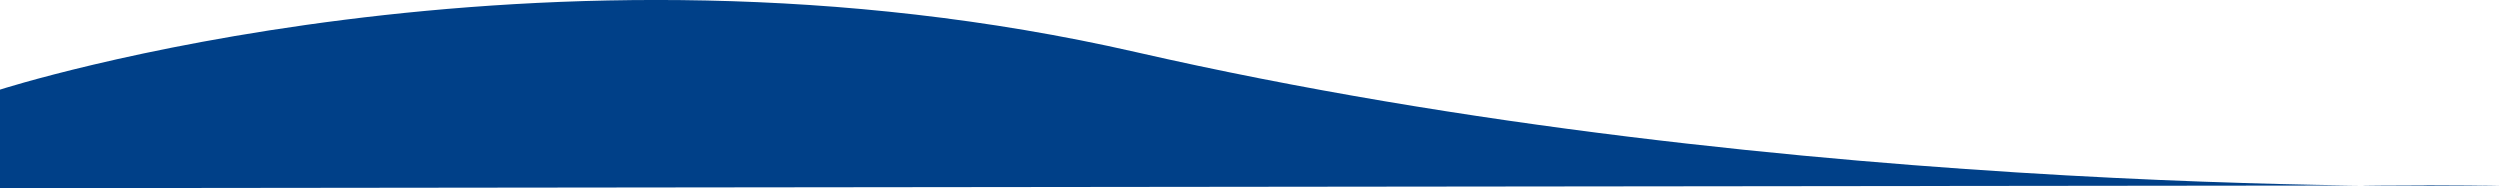 <svg xmlns="http://www.w3.org/2000/svg" width="1920.04" height="144.51" viewBox="0 0 1920.04 144.51">
  <g id="圖層_2" data-name="圖層 2">
    <g id="bg">
      <path d="M0,68.84S414.17-64.55,872.32,40C1380.2,156,1920,142.35,1920,142.35L0,144.51Z" style="fill: #004088"/>
    </g>
  </g>
</svg>
